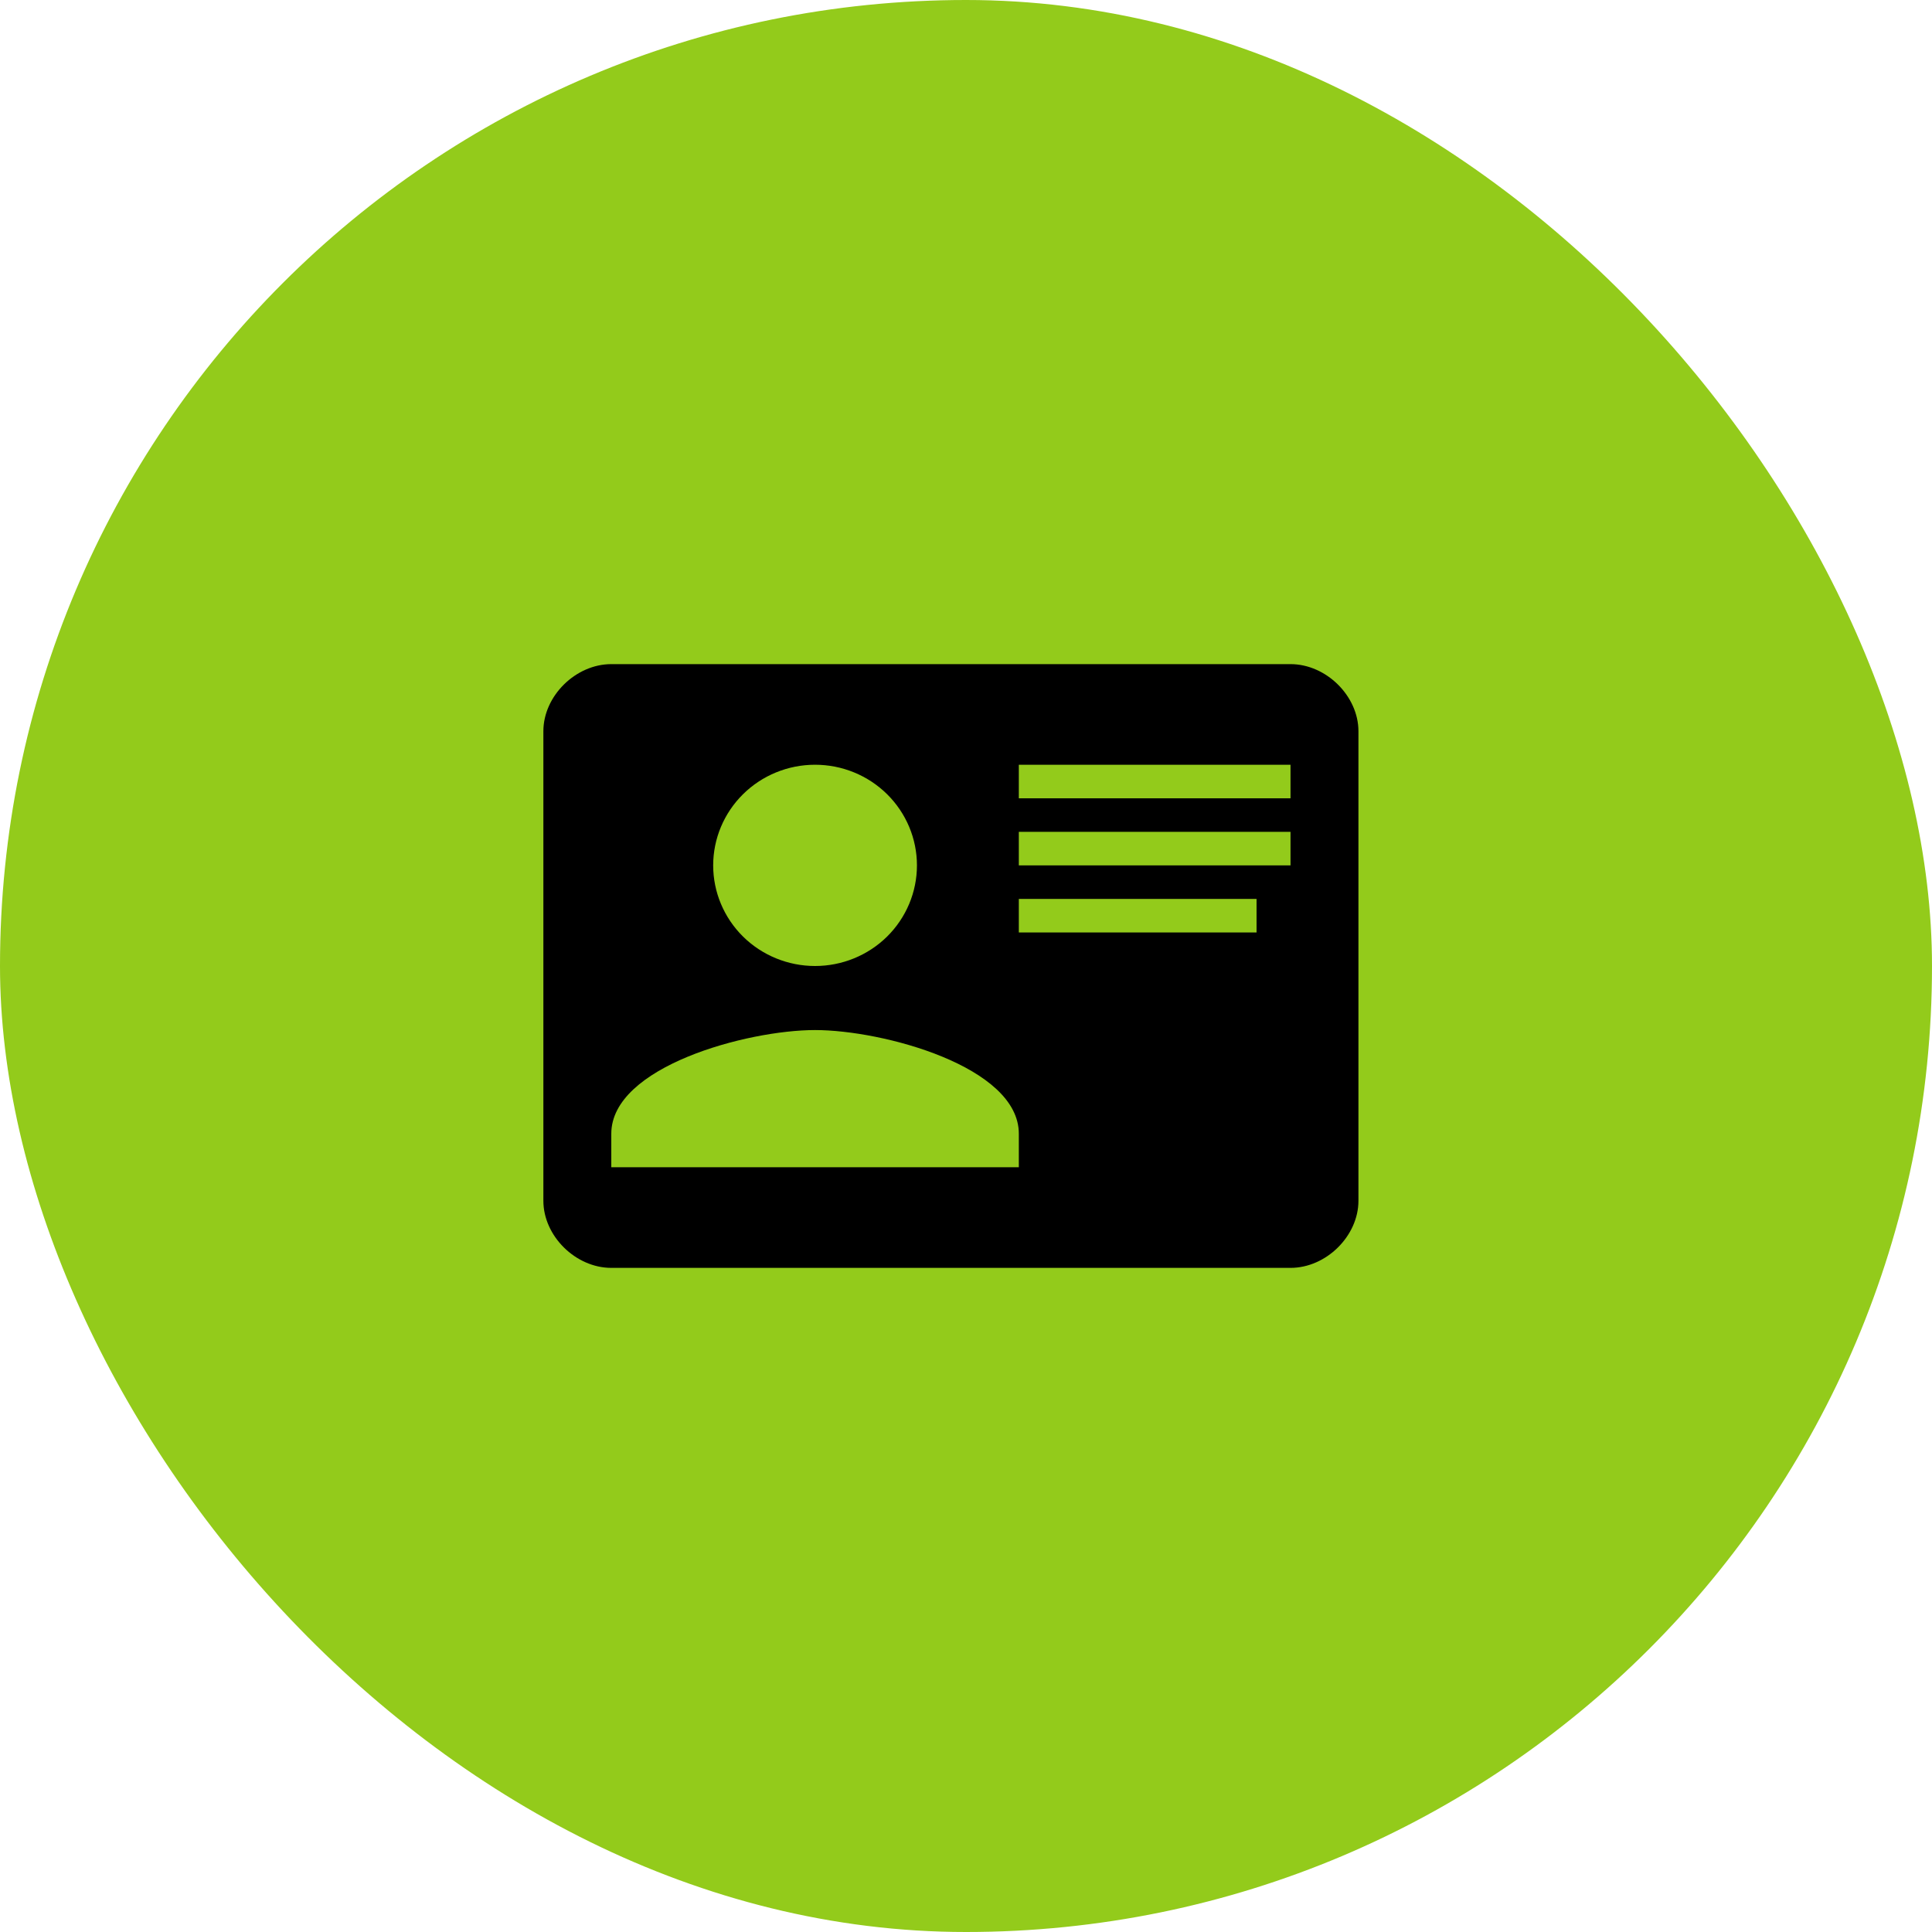 <?xml version="1.0" encoding="UTF-8"?> <svg xmlns="http://www.w3.org/2000/svg" width="64" height="64" viewBox="0 0 64 64" fill="none"><rect width="64" height="64" rx="32" fill="#93CB1B"></rect><path d="M20.25 22H42.75C43.931 22 45 23.056 45 24.222V39.778C45 40.944 43.931 42 42.75 42H20.25C19.069 42 18 40.944 18 39.778V24.222C18 23.056 19.069 22 20.25 22ZM33.75 25.333V26.444H42.75V25.333H33.75ZM33.75 27.556V28.667H42.75V27.556H33.75ZM33.75 29.778V30.889H41.625V29.778H33.75ZM27 34.122C24.75 34.122 20.25 35.333 20.25 37.556V38.667H33.75V37.556C33.75 35.333 29.25 34.122 27 34.122ZM27 25.333C26.105 25.333 25.246 25.684 24.613 26.31C23.981 26.935 23.625 27.783 23.625 28.667C23.625 29.551 23.981 30.399 24.613 31.024C25.246 31.649 26.105 32 27 32C27.895 32 28.754 31.649 29.387 31.024C30.019 30.399 30.375 29.551 30.375 28.667C30.375 27.783 30.019 26.935 29.387 26.31C28.754 25.684 27.895 25.333 27 25.333Z" fill="black"></path></svg> 